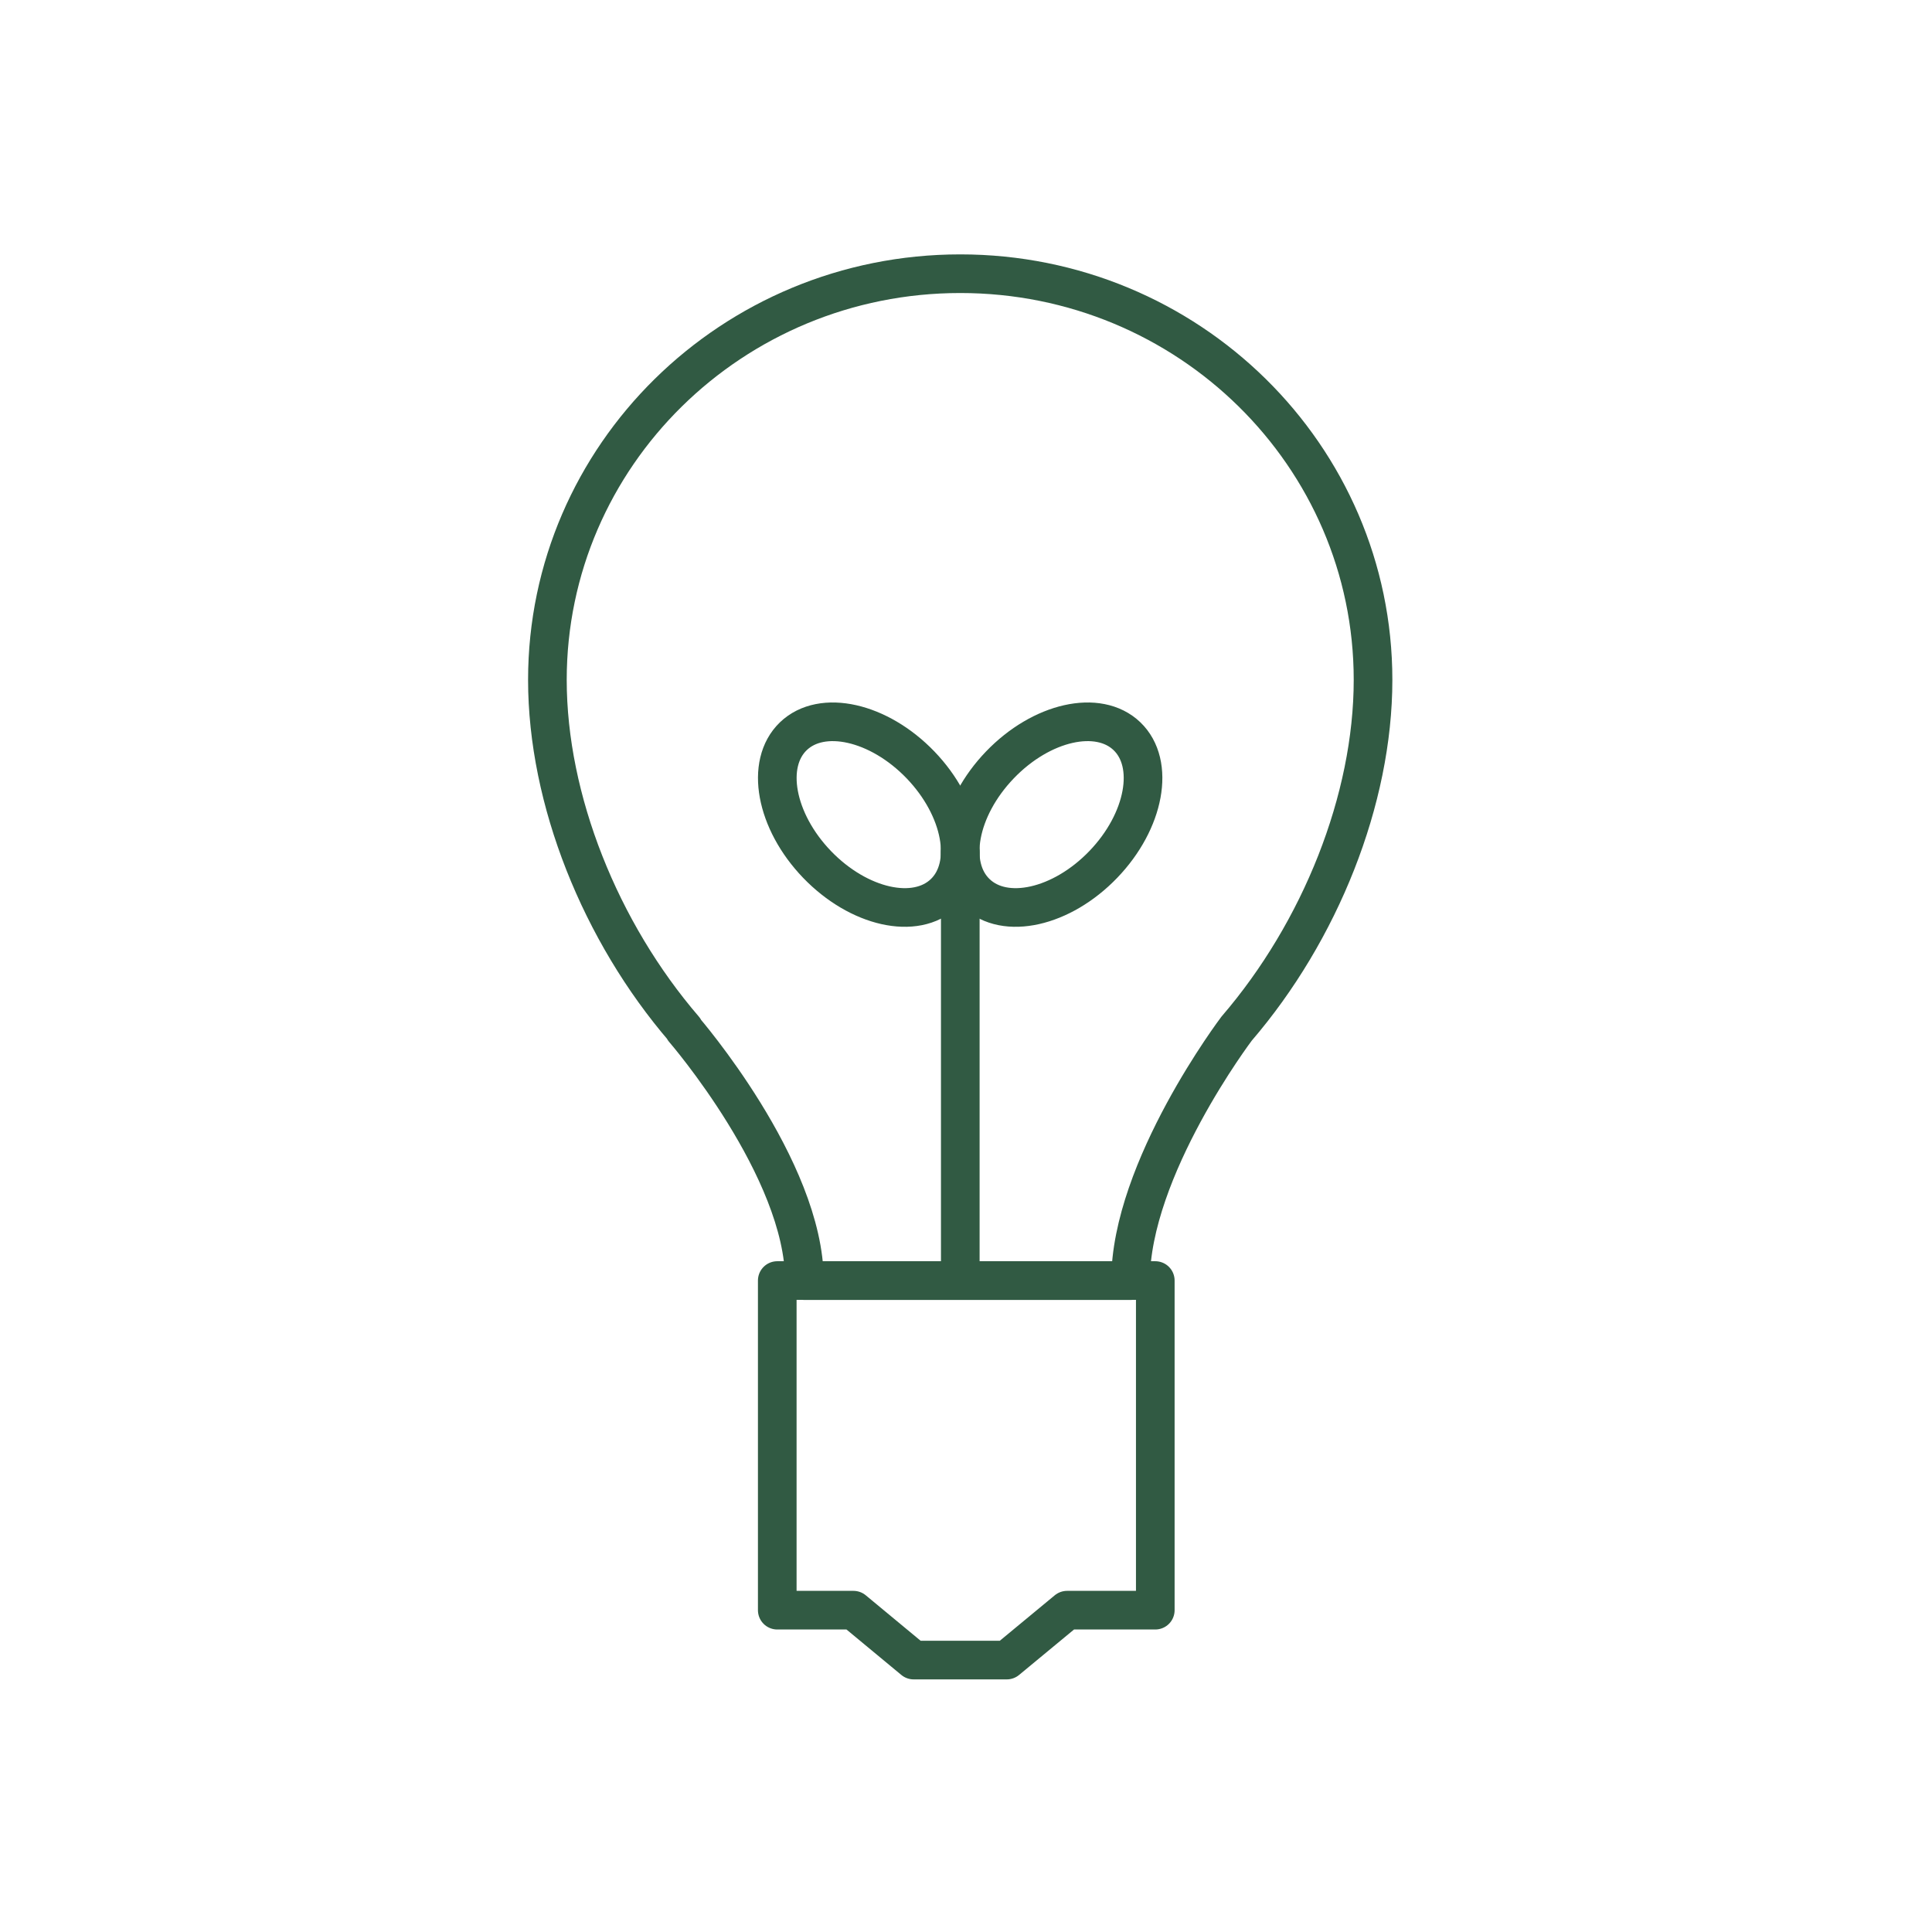 <svg width="120" height="120" viewBox="0 0 120 120" fill="none" xmlns="http://www.w3.org/2000/svg">
<path d="M71.757 79.537H48.277V100.011H53.009L56.749 103.11H62.532L66.278 100.011H71.757V79.537Z" stroke="#315A43" stroke-width="2.4" stroke-linecap="round" stroke-linejoin="round"/>
<path d="M85.282 42.23C85.282 28.296 73.805 17 59.644 17C45.483 17 34 28.296 34 42.23C34 49.675 37.291 57.878 42.495 63.923L42.478 63.941C42.478 63.941 49.964 72.588 49.964 79.543H70.129V79.455L70.222 79.543C70.222 72.588 76.81 63.888 76.81 63.888C82.003 57.849 85.282 49.657 85.282 42.23Z" stroke="#315A43" stroke-width="2.4" stroke-linecap="round" stroke-linejoin="round"/>
<path d="M59.645 79.537V52.937" stroke="#315A43" stroke-width="2.4" stroke-linecap="round" stroke-linejoin="round"/>
<path d="M58.646 55.468C56.872 57.172 53.336 56.379 50.746 53.689C48.161 50.999 47.502 47.434 49.275 45.73C51.049 44.026 54.585 44.82 57.175 47.51C59.76 50.2 60.42 53.765 58.646 55.468Z" stroke="#315A43" stroke-width="2.4" stroke-linecap="round" stroke-linejoin="round"/>
<path d="M60.635 55.468C62.409 57.172 65.945 56.379 68.53 53.689C71.115 50.999 71.774 47.434 70 45.73C68.226 44.026 64.69 44.82 62.106 47.51C59.521 50.2 58.856 53.765 60.635 55.468Z" stroke="#315A43" stroke-width="2.4" stroke-linecap="round" stroke-linejoin="round"/>
</svg>
